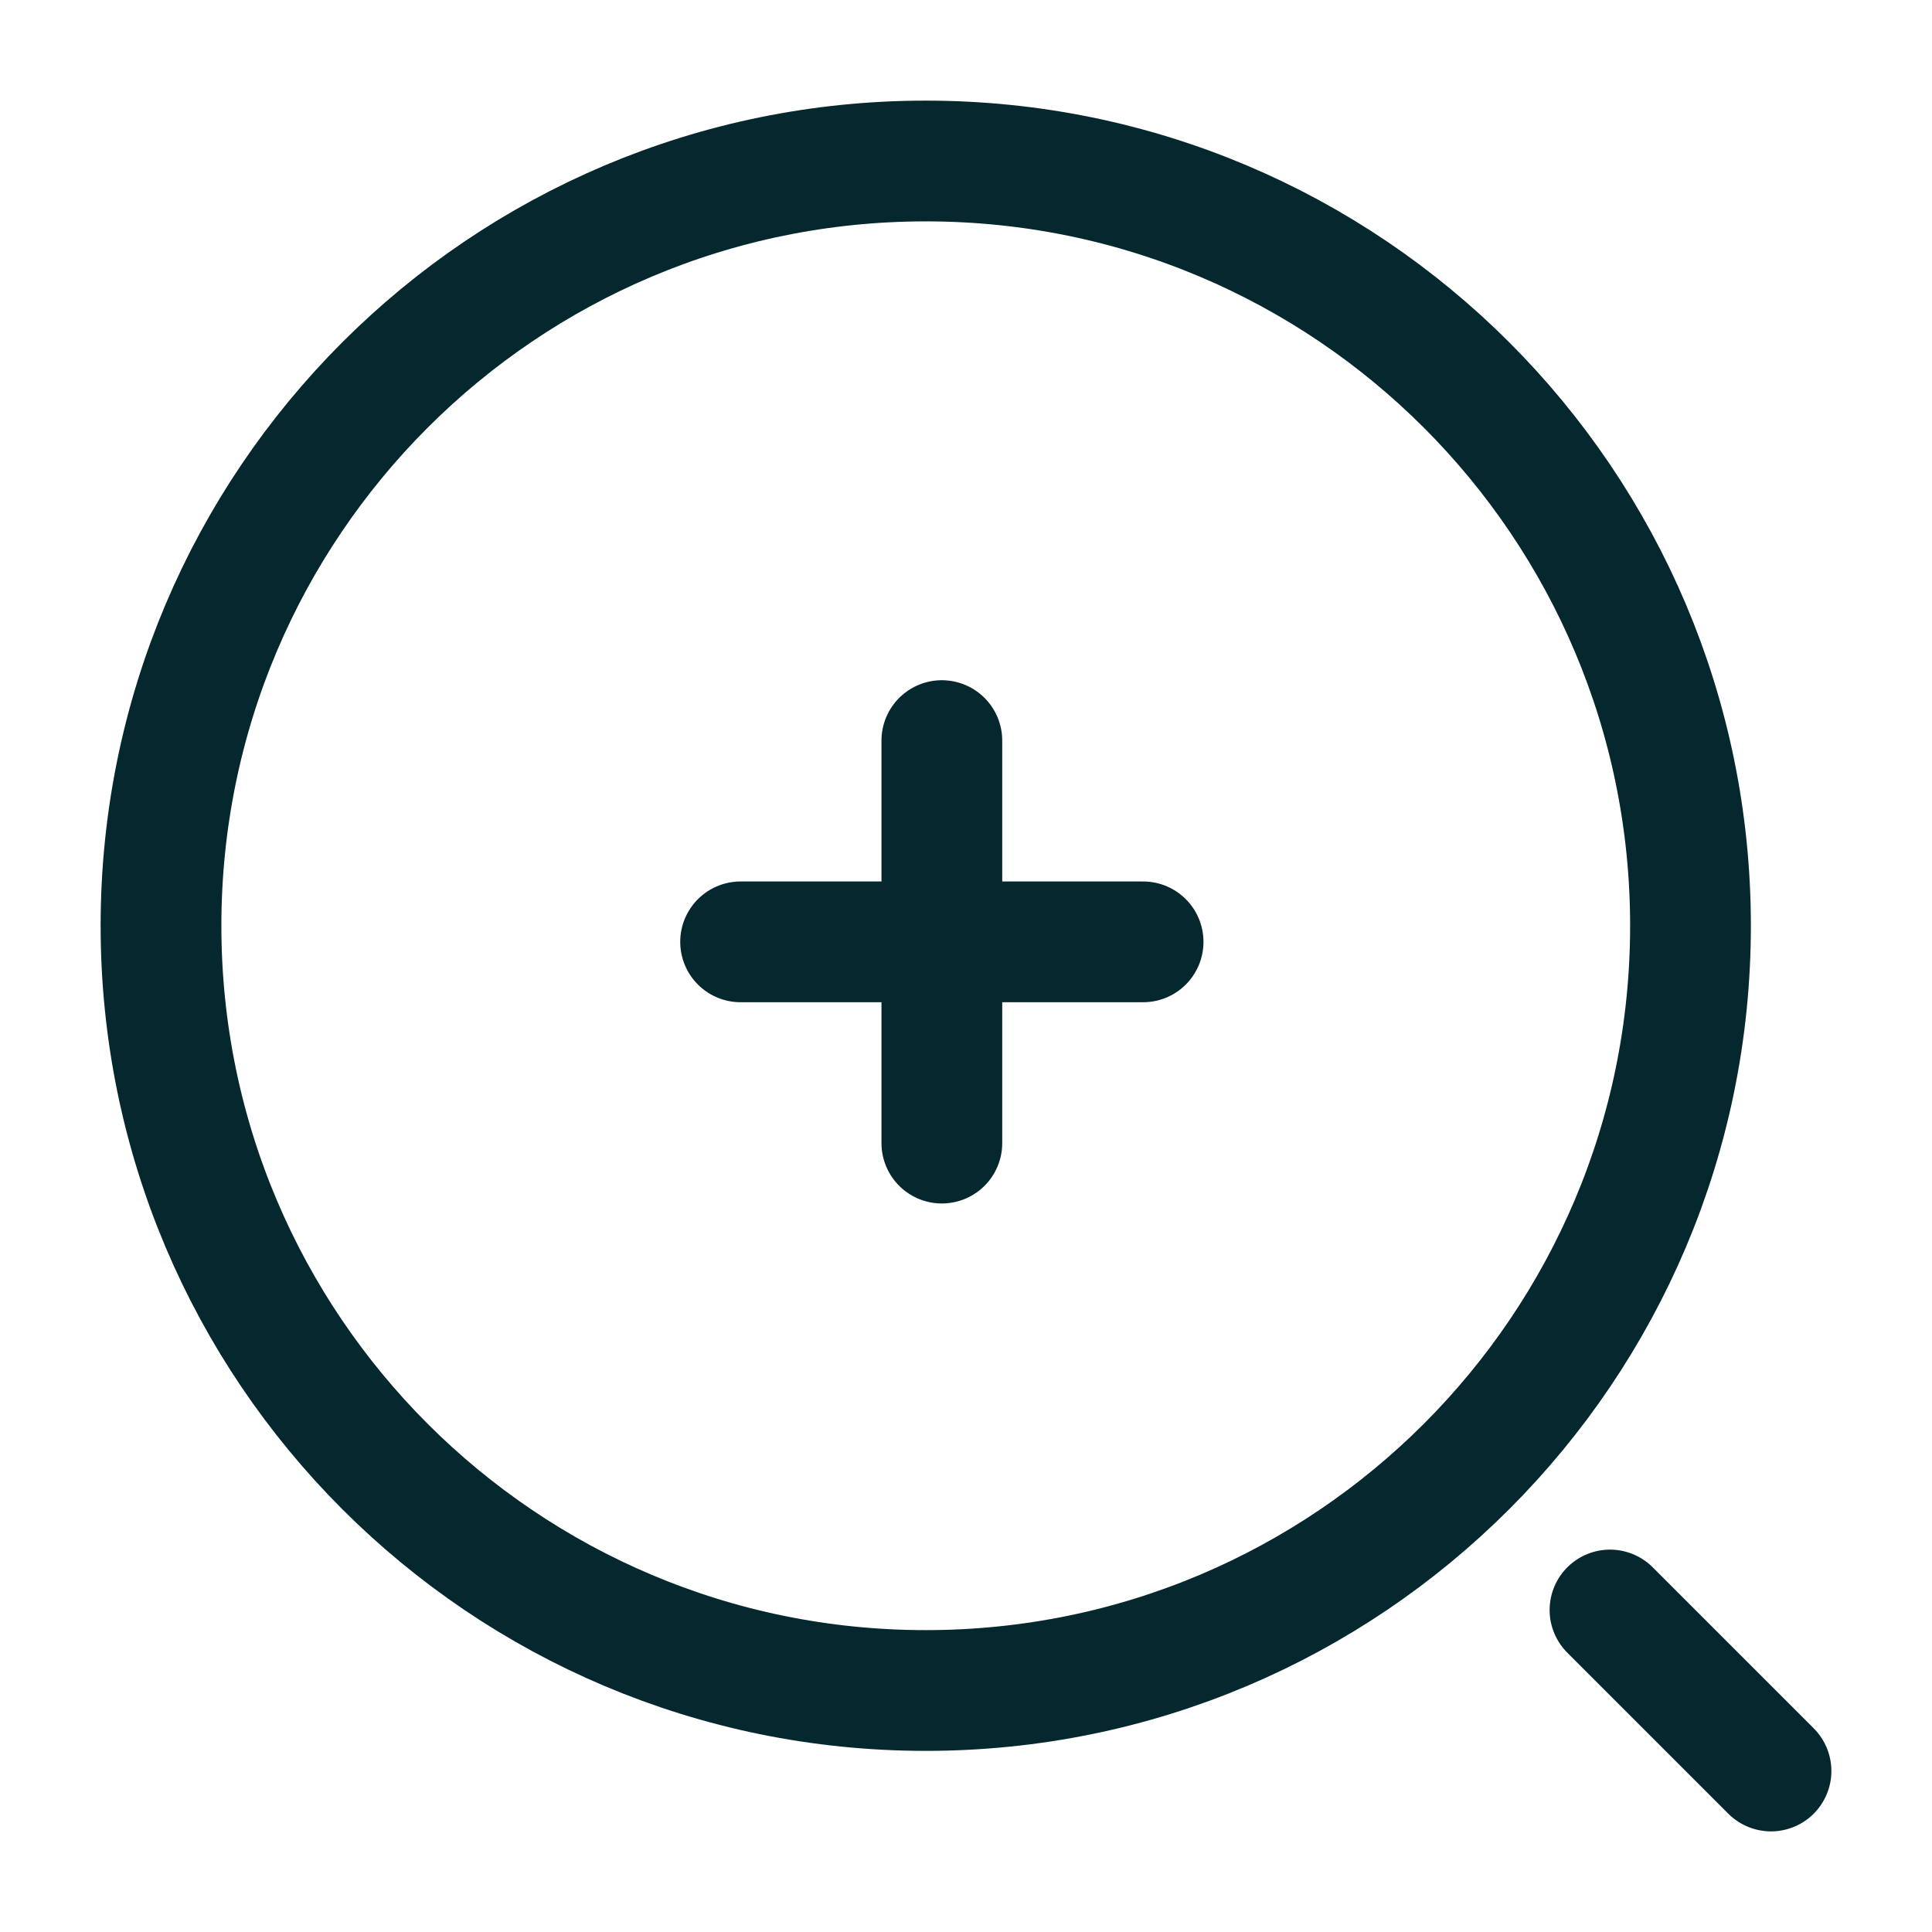 <svg width="24" height="24" viewBox="0 0 24 24" fill="none" xmlns="http://www.w3.org/2000/svg">
<path d="M9.2 11.7H14.2" stroke="#05272E" stroke-width="1.5" stroke-linecap="round" stroke-linejoin="round"/>
<path d="M11.7 14.2V9.2" stroke="#05272E" stroke-width="1.5" stroke-linecap="round" stroke-linejoin="round"/>
<path d="M11.5 21C16.747 21 21 16.747 21 11.5C21 6.253 16.747 2 11.5 2C6.253 2 2 6.253 2 11.5C2 16.747 6.253 21 11.5 21Z" stroke="#05272E" stroke-width="1.5" stroke-linecap="round" stroke-linejoin="round"/>
<path d="M22 22L20 20" stroke="#05272E" stroke-width="1.5" stroke-linecap="round" stroke-linejoin="round"/>
</svg>
